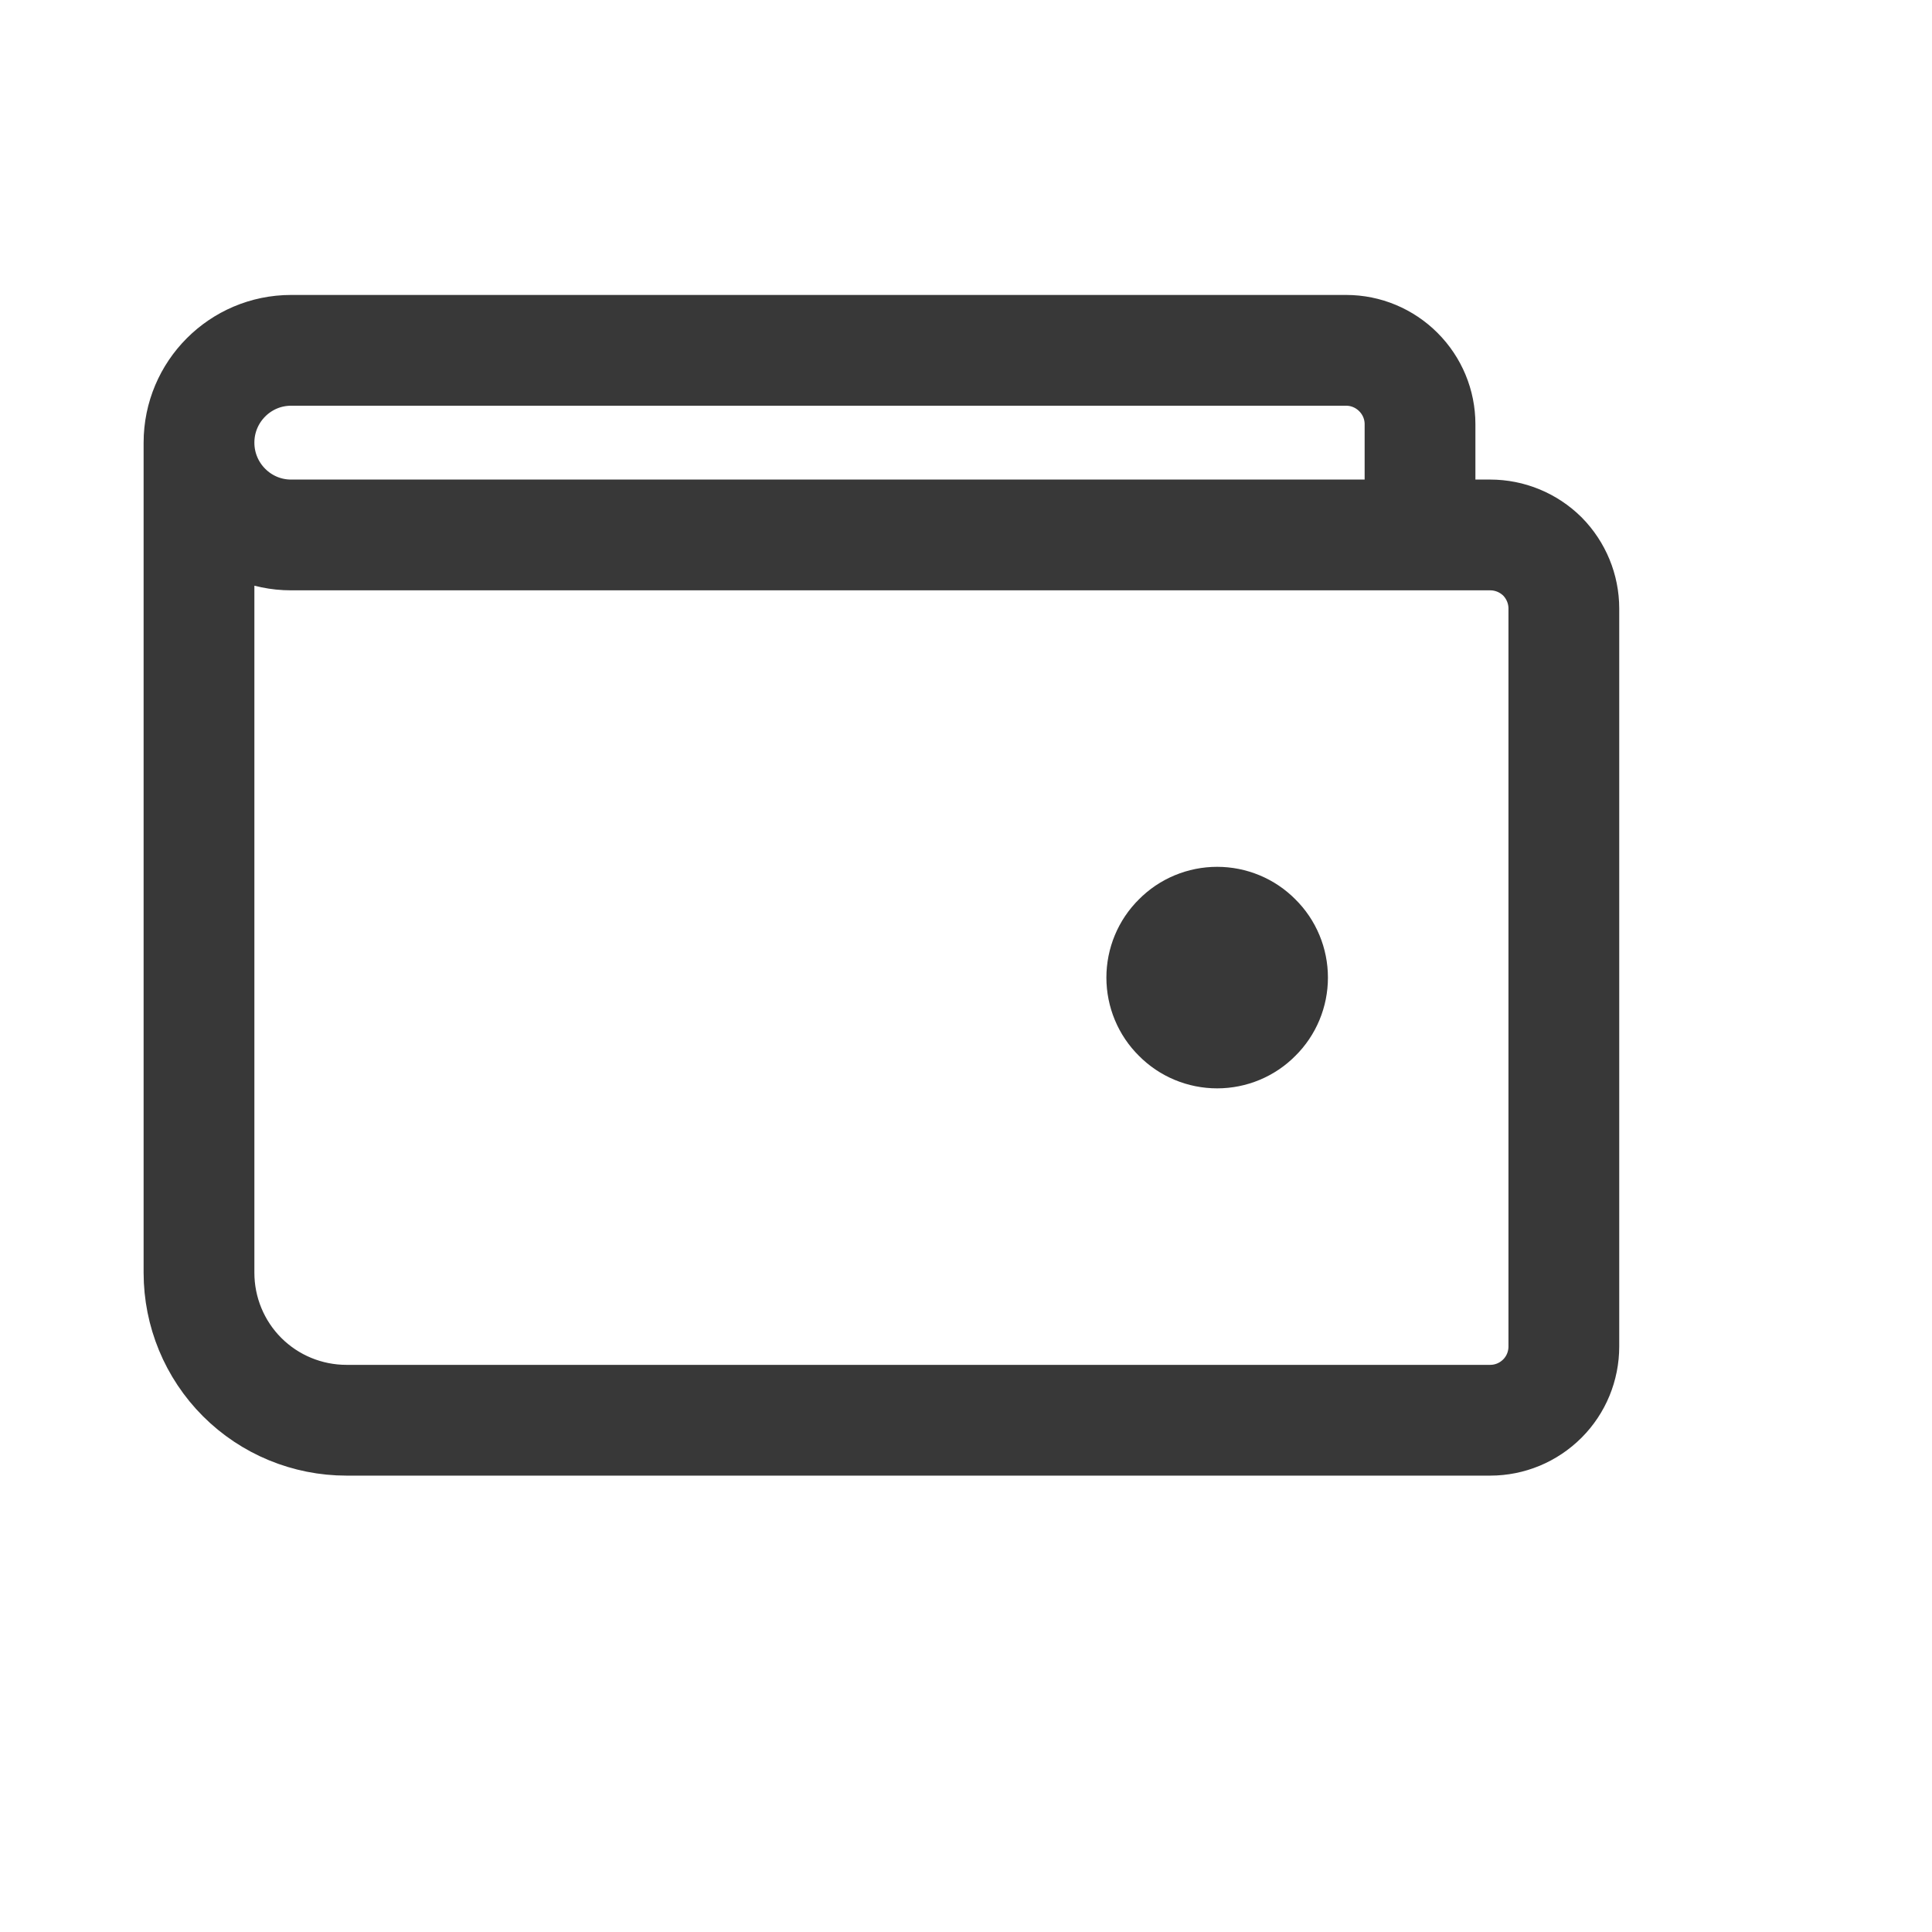 <?xml version="1.0" encoding="utf-8"?>
<svg xmlns="http://www.w3.org/2000/svg" fill="none" height="100%" overflow="visible" preserveAspectRatio="none" style="display: block;" viewBox="0 0 9 9" width="100%">
<g id="Frame">
<path d="M6.615 2.234V1.976C6.615 1.885 6.579 1.798 6.514 1.733C6.45 1.669 6.363 1.632 6.271 1.632L1.356 1.632C1.119 1.632 0.927 1.825 0.927 2.062M0.927 2.062L0.927 5.929C0.927 6.111 0.999 6.286 1.128 6.415C1.257 6.544 1.432 6.616 1.614 6.616H6.942C7.033 6.616 7.12 6.58 7.185 6.515C7.249 6.451 7.285 6.364 7.285 6.272L7.285 2.835C7.285 2.744 7.249 2.657 7.185 2.592C7.12 2.528 7.033 2.492 6.942 2.492H1.356C1.119 2.492 0.927 2.299 0.927 2.062ZM5.928 4.554C5.928 4.622 5.901 4.688 5.852 4.736C5.804 4.785 5.738 4.812 5.67 4.812C5.602 4.812 5.536 4.785 5.488 4.736C5.439 4.688 5.412 4.622 5.412 4.554C5.412 4.486 5.439 4.42 5.488 4.372C5.536 4.323 5.602 4.296 5.67 4.296C5.738 4.296 5.804 4.323 5.852 4.372C5.901 4.42 5.928 4.486 5.928 4.554Z" id="Vector" stroke="#383838" stroke-linecap="round" stroke-width="0.516"/>
</g>
</svg>